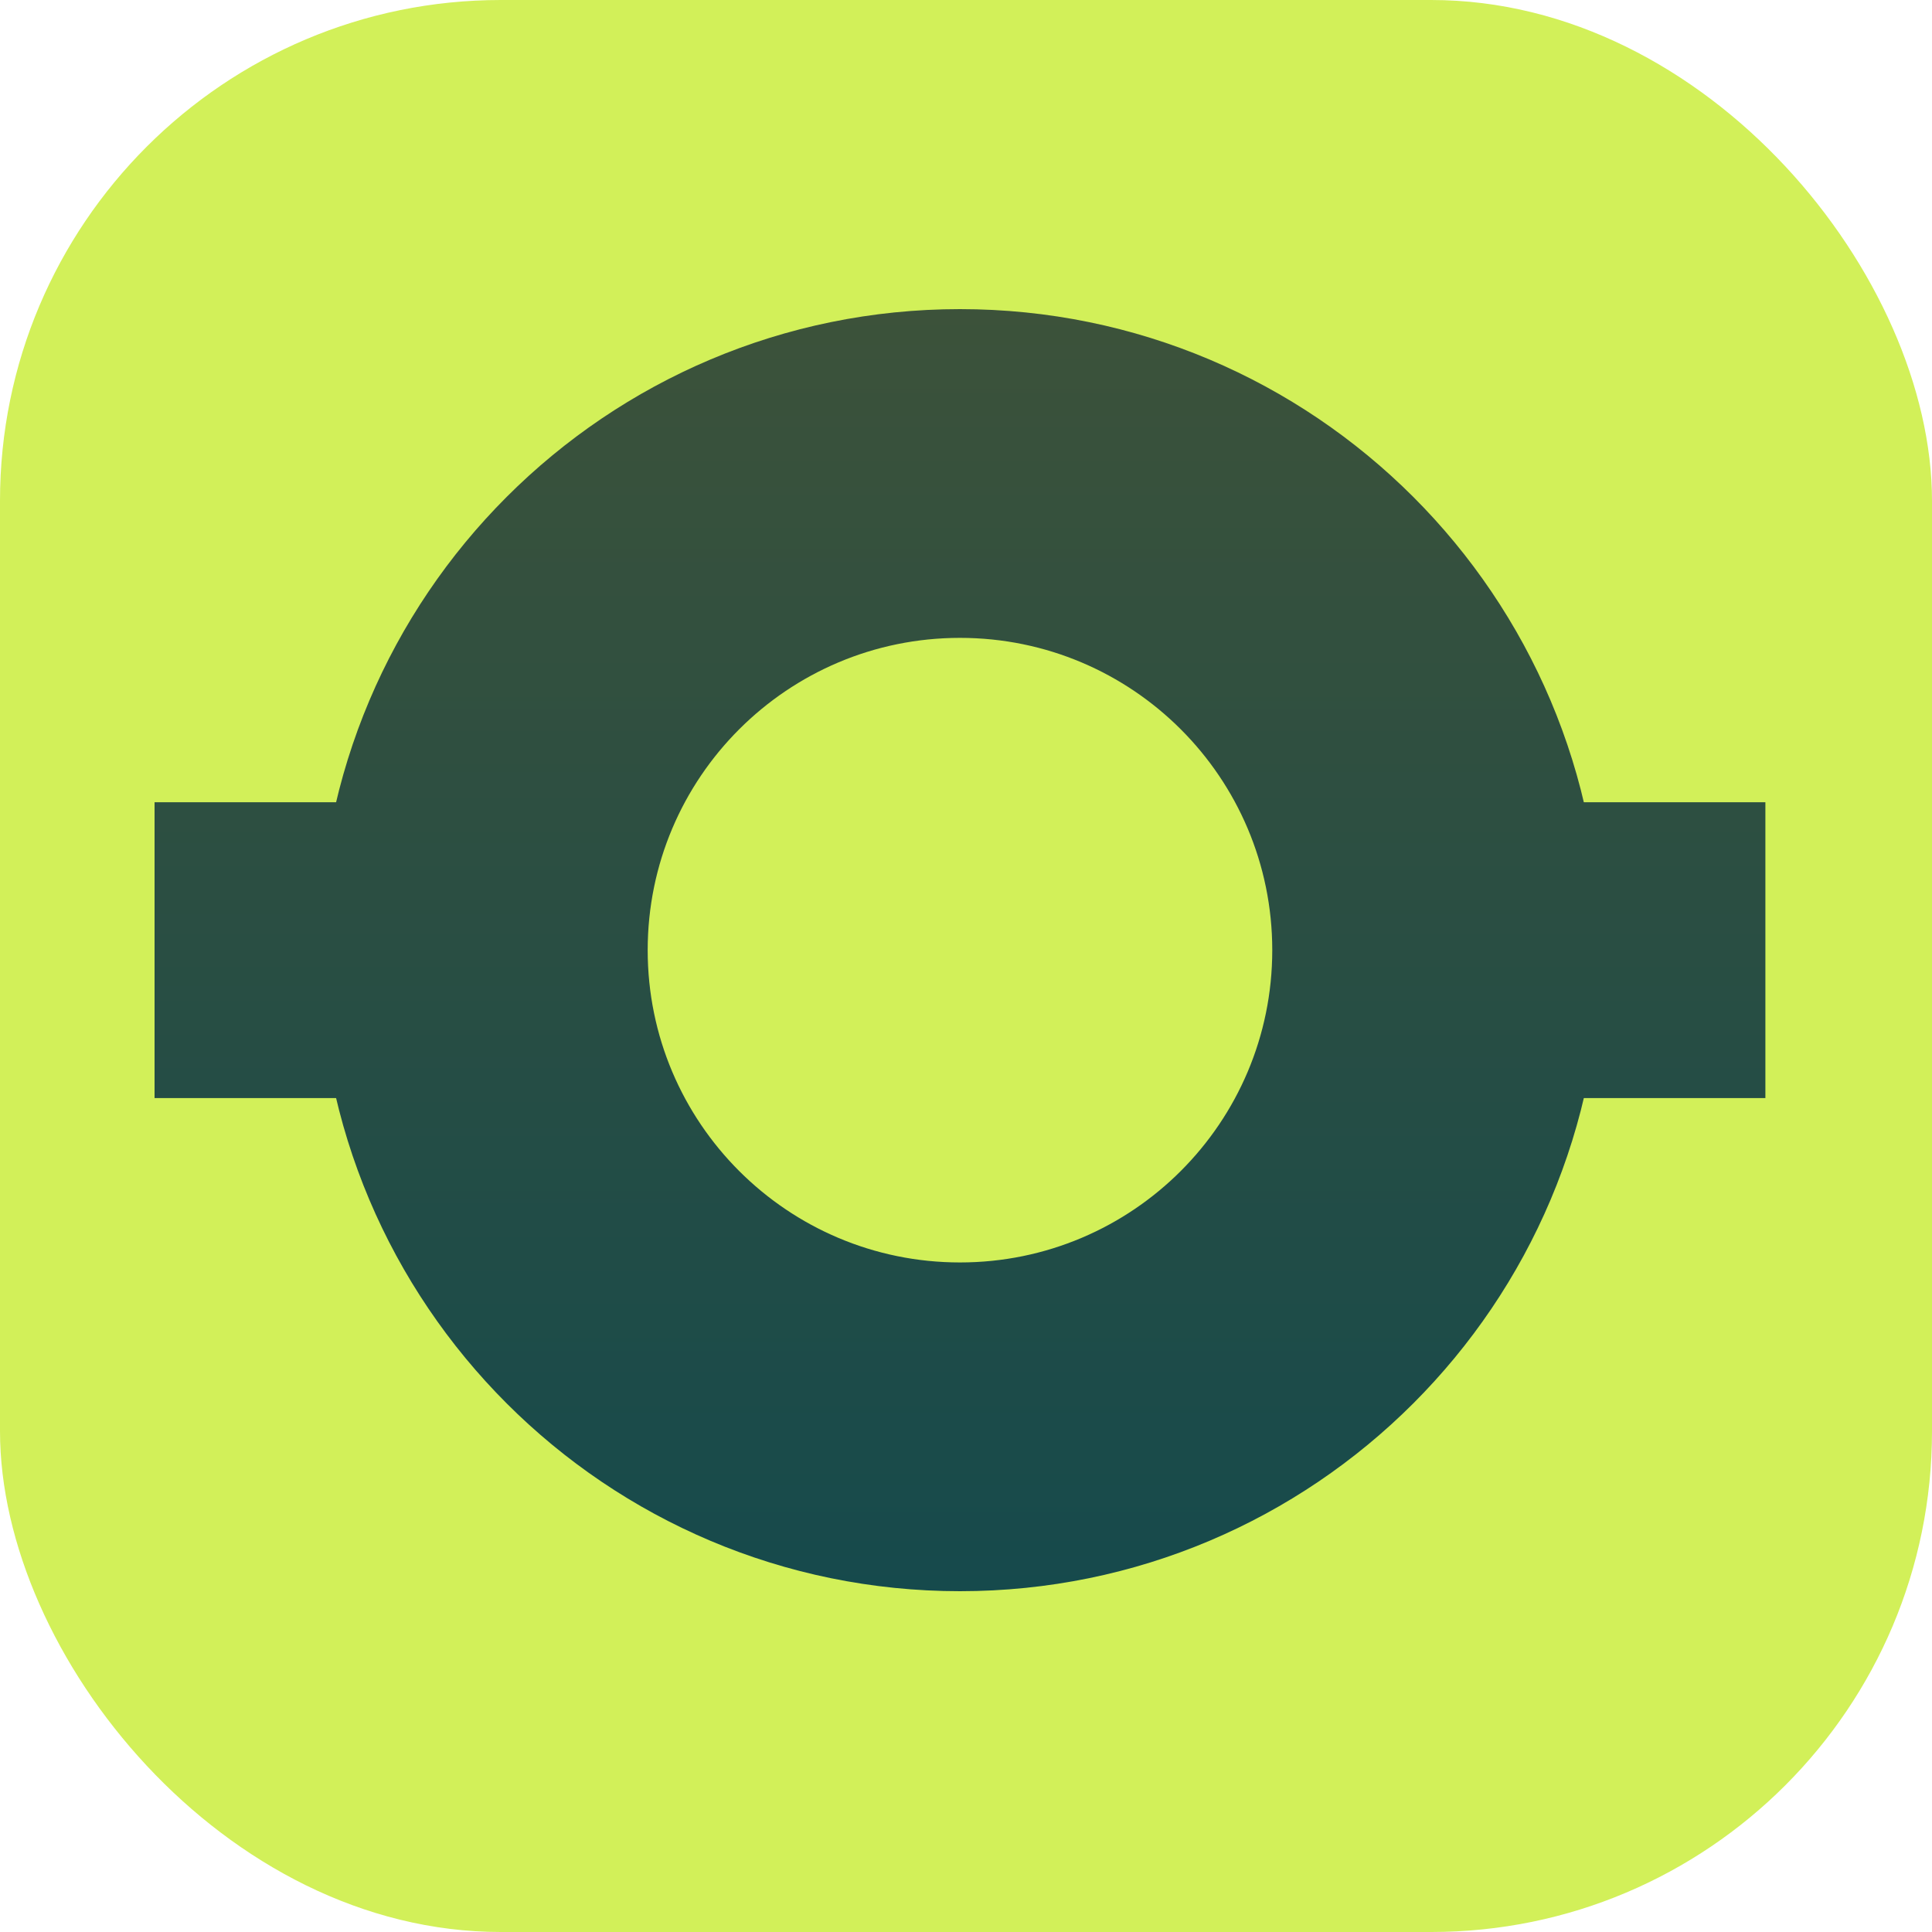<svg width="25" height="25" viewBox="0 0 25 25" fill="none" xmlns="http://www.w3.org/2000/svg">
<rect width="25" height="25" rx="6.481" fill="#D2F059"/>
<path d="M16.463 12.295C16.463 10.063 14.654 8.254 12.422 8.254C10.19 8.254 8.381 10.063 8.381 12.295C8.381 14.527 10.19 16.336 12.422 16.336V20.59C7.841 20.59 4.127 16.876 4.127 12.295C4.127 7.714 7.841 4 12.422 4C17.003 4 20.717 7.714 20.717 12.295C20.717 16.876 17.003 20.59 12.422 20.59V16.336C14.654 16.336 16.463 14.527 16.463 12.295Z" fill="url(#paint0_linear_12341_573)"/>
<path d="M18.803 10.381H22.844V14.209H18.803V10.381Z" fill="url(#paint1_linear_12341_573)"/>
<path d="M2 10.381H6.041V14.209H2V10.381Z" fill="url(#paint2_linear_12341_573)"/>
<defs>
<linearGradient id="paint0_linear_12341_573" x1="12.422" y1="4" x2="12.422" y2="20.59" gradientUnits="userSpaceOnUse">
<stop stop-color="#3C523A"/>
<stop offset="1" stop-color="#164A4C"/>
</linearGradient>
<linearGradient id="paint1_linear_12341_573" x1="12.422" y1="4" x2="12.422" y2="20.59" gradientUnits="userSpaceOnUse">
<stop stop-color="#3C523A"/>
<stop offset="1" stop-color="#164A4C"/>
</linearGradient>
<linearGradient id="paint2_linear_12341_573" x1="12.422" y1="4" x2="12.422" y2="20.59" gradientUnits="userSpaceOnUse">
<stop stop-color="#3C523A"/>
<stop offset="1" stop-color="#164A4C"/>
</linearGradient>
</defs>
</svg>
